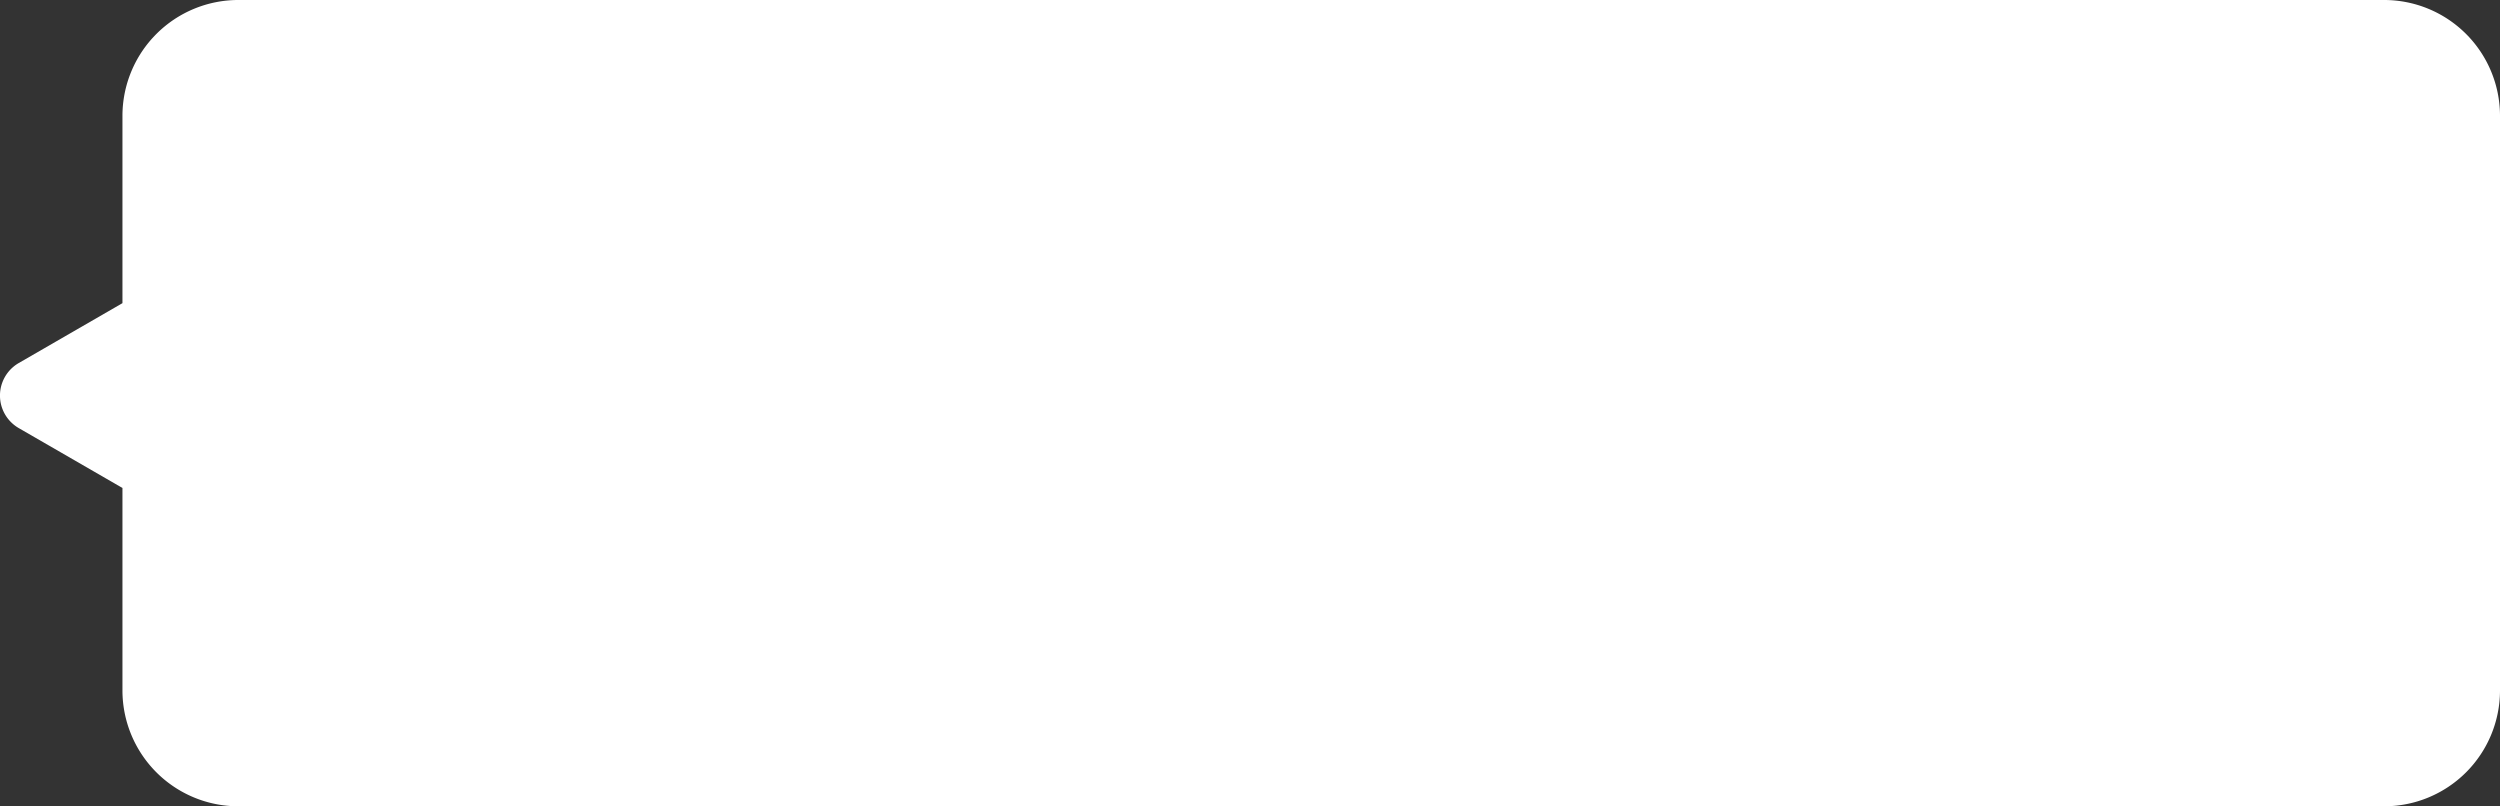 <?xml version="1.0" encoding="UTF-8"?> <svg xmlns="http://www.w3.org/2000/svg" viewBox="0 0 557.15 179.69"><rect x="0" y="0" width="557.15" height="179.69" fill="#333333" stroke="none"/><defs><style>.cls-1{fill:#fff;}</style></defs><title>Asset 19</title><g id="Layer_2" data-name="Layer 2"><g id="Layer_1-2" data-name="Layer 1"><path class="cls-1" d="M27.29,25.76v41.8L4.19,80.9a8.37,8.37,0,0,0,0,14.51l23.1,13.34v45.18a25.83,25.83,0,0,0,25.76,25.76H531.39a25.83,25.83,0,0,0,25.76-25.76V25.76A25.83,25.83,0,0,0,531.39,0H53.05A25.83,25.83,0,0,0,27.29,25.76Z"></path></g></g></svg> 
